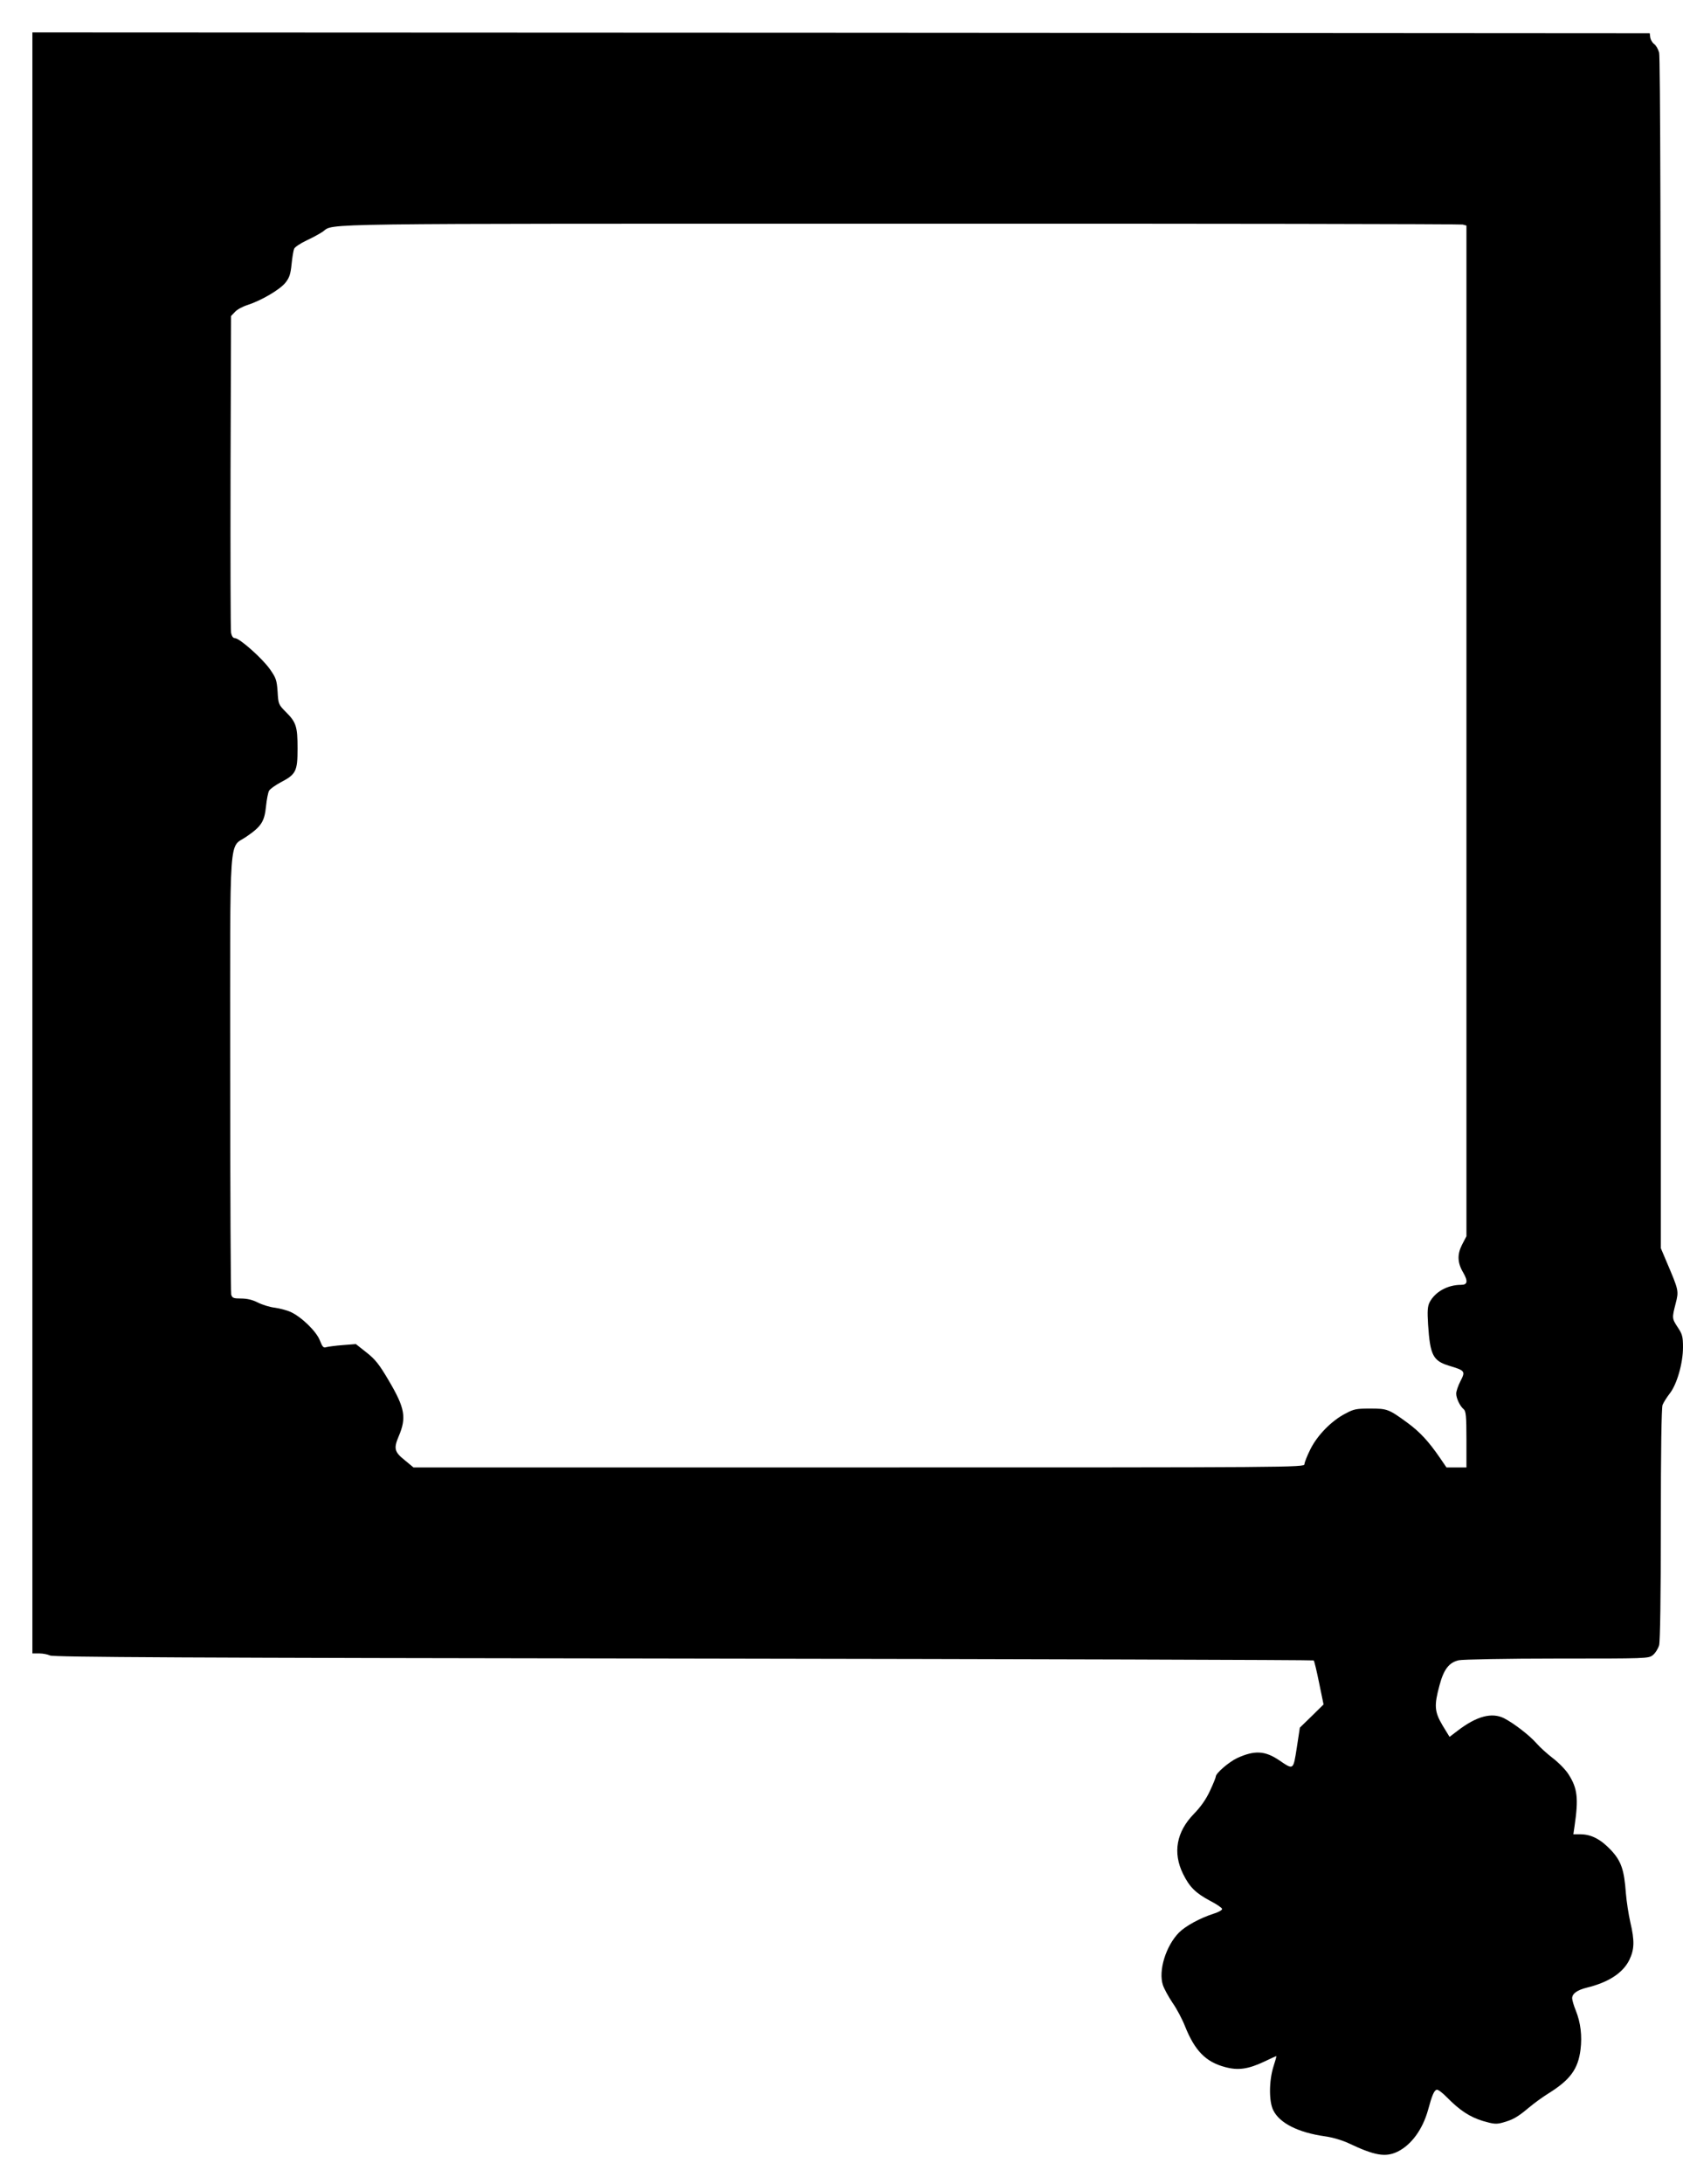  <svg version="1.0" xmlns="http://www.w3.org/2000/svg"
 width="987pt" height="1280pt" viewBox="0 0 987 1280"
 preserveAspectRatio="xMidYMid meet"><g transform="translate(0,1280) scale(0.1,-0.1)"
fill="#000000" stroke="none">
<path d="M190 7860 l0 -4750 41 0 c22 0 50 -6 62 -12 17 -10 786 -14 3714 -18
2030 -3 3694 -8 3697 -11 4 -3 18 -63 32 -132 l26 -126 -69 -68 -70 -68 -18
-118 c-21 -133 -18 -131 -105 -72 -82 55 -143 58 -244 12 -49 -23 -126 -89
-126 -109 0 -5 -15 -43 -34 -83 -23 -50 -54 -94 -95 -136 -102 -105 -124 -227
-63 -351 38 -77 73 -112 159 -158 37 -19 68 -40 70 -47 2 -6 -19 -19 -49 -28
-83 -27 -164 -72 -203 -110 -78 -79 -123 -225 -95 -309 7 -21 32 -67 56 -103
25 -35 58 -98 74 -139 57 -142 121 -208 234 -238 77 -21 136 -13 235 34 35 17
64 30 66 30 2 0 -6 -28 -17 -62 -26 -83 -27 -203 -1 -255 37 -76 147 -131 303
-153 44 -6 102 -23 140 -41 152 -72 215 -83 286 -49 81 40 147 130 179 245 23
85 35 113 50 118 7 3 34 -17 61 -45 76 -77 133 -114 210 -138 62 -18 78 -20
115 -10 61 17 87 31 155 88 32 27 86 66 119 86 124 78 170 141 184 254 10 80
1 158 -28 230 -12 29 -21 61 -21 71 0 27 29 48 85 62 128 31 212 86 250 162
30 62 32 112 6 222 -10 44 -22 121 -26 170 -10 137 -27 188 -88 253 -60 63
-114 91 -176 92 l-44 0 7 48 c24 163 17 222 -35 303 -16 26 -57 68 -92 95 -34
26 -77 65 -95 86 -42 48 -133 118 -191 148 -72 36 -161 13 -274 -74 l-46 -35
-41 67 c-48 81 -50 117 -18 235 25 94 56 134 113 147 22 5 281 10 576 10 525
0 537 0 562 20 15 12 31 38 37 58 6 24 10 279 10 709 0 436 4 681 10 699 6 15
25 45 42 67 42 53 78 177 78 271 0 62 -4 77 -30 116 -35 53 -35 55 -13 141 19
74 18 77 -51 239 l-36 85 0 3485 c0 2367 -3 3497 -10 3522 -6 21 -19 43 -29
50 -11 8 -21 25 -23 38 l-3 25 -4742 3 -4743 2 0 -4750z m8388 3624 l22 -6 0
-2962 0 -2961 -26 -50 c-29 -57 -27 -106 7 -163 29 -51 26 -72 -13 -72 -79 0
-152 -41 -184 -102 -12 -24 -14 -50 -9 -131 12 -180 29 -212 123 -241 94 -28
97 -32 67 -90 -14 -27 -25 -60 -25 -73 0 -28 22 -74 44 -92 13 -11 16 -41 16
-177 l0 -164 -58 0 -59 0 -39 57 c-66 96 -116 150 -189 204 -111 81 -119 84
-220 84 -80 0 -96 -3 -144 -29 -82 -42 -165 -127 -206 -209 -19 -38 -35 -78
-35 -88 0 -19 -69 -19 -2612 -19 l-2613 0 -52 43 c-60 48 -65 68 -35 139 47
110 37 166 -58 327 -57 97 -80 125 -131 165 l-62 49 -76 -6 c-42 -3 -85 -9
-97 -12 -17 -6 -23 1 -38 39 -20 53 -108 138 -171 167 -22 10 -64 21 -92 25
-29 3 -74 17 -100 30 -31 16 -63 24 -99 24 -45 0 -52 3 -58 23 -3 12 -6 596
-6 1297 0 1457 -10 1313 97 1388 86 59 104 88 113 176 4 40 12 81 18 92 6 10
36 32 68 49 90 47 99 65 99 198 0 130 -8 154 -69 215 -42 42 -44 46 -48 119
-5 67 -9 80 -45 131 -44 63 -178 182 -205 182 -11 0 -19 11 -23 33 -3 17 -4
442 -3 944 l3 911 23 24 c12 14 46 32 75 41 80 26 187 89 220 129 24 30 31 50
37 110 4 40 11 81 15 90 4 10 37 32 73 49 37 17 80 41 96 52 68 49 -110 46
3381 46 1804 1 3290 -2 3303 -5z"/>
</g>
</svg>
